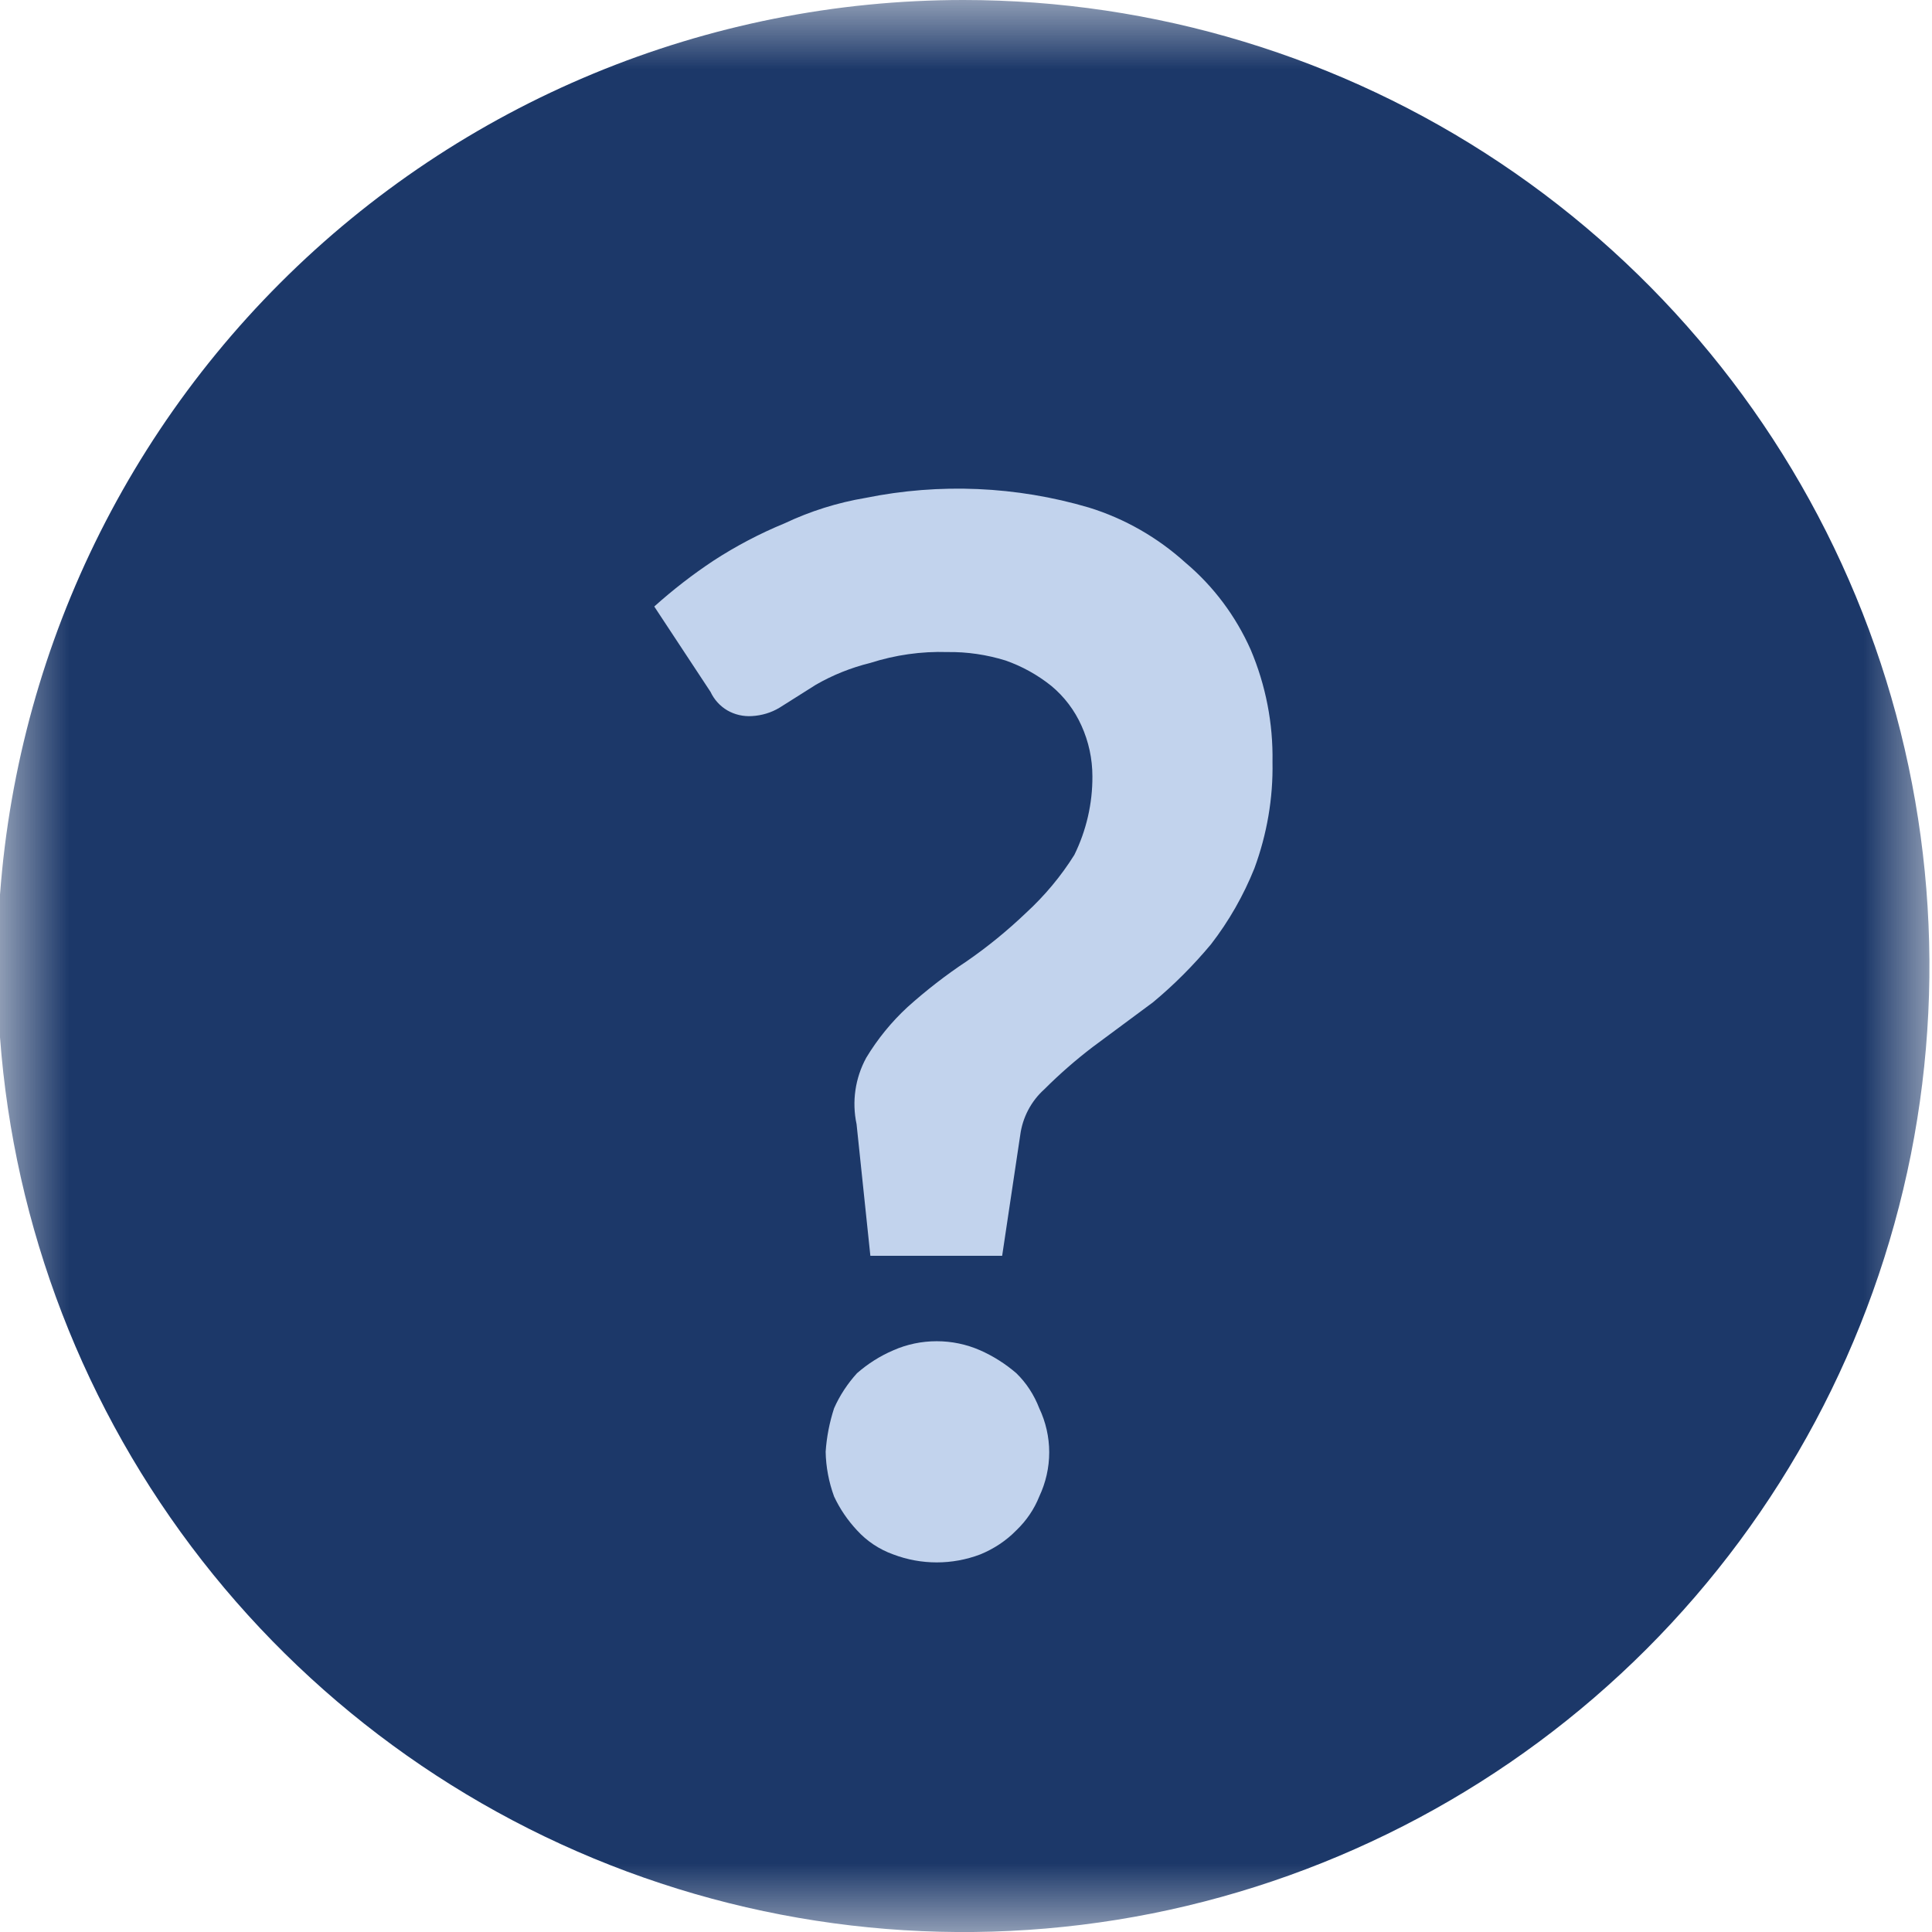 <svg width="14" height="14" viewBox="0 0 14 14" fill="none" xmlns="http://www.w3.org/2000/svg">
<mask id="mask0_81_5" style="mask-type:luminance" maskUnits="userSpaceOnUse" x="0" y="0" width="14" height="14">
<path d="M14 0H0V14H14V0Z" fill="white"/>
</mask>
<g mask="url(#mask0_81_5)">
<path d="M6.981 0C8.365 0 9.719 0.411 10.87 1.18C12.021 1.949 12.918 3.042 13.448 4.321C13.978 5.6 14.117 7.008 13.847 8.366C13.576 9.723 12.91 10.971 11.931 11.95C10.952 12.929 9.704 13.595 8.347 13.866C6.989 14.136 5.581 13.997 4.302 13.467C3.023 12.937 1.93 12.04 1.161 10.889C0.392 9.738 -0.019 8.384 -0.019 7C-0.019 5.143 0.718 3.363 2.031 2.05C3.344 0.737 5.124 0 6.981 0Z" fill="#1C3869"/>
<path d="M4.741 4.395C4.876 4.274 5.019 4.163 5.17 4.063C5.333 3.957 5.506 3.866 5.686 3.792C5.872 3.704 6.069 3.642 6.272 3.608C6.809 3.499 7.365 3.523 7.891 3.678C8.15 3.758 8.389 3.895 8.591 4.078C8.794 4.249 8.955 4.465 9.063 4.708C9.172 4.965 9.226 5.242 9.221 5.522C9.226 5.784 9.181 6.045 9.09 6.292C9.011 6.489 8.905 6.675 8.775 6.843C8.648 6.995 8.508 7.136 8.355 7.263L7.918 7.587C7.795 7.681 7.678 7.783 7.568 7.893C7.472 7.979 7.41 8.097 7.393 8.225L7.262 9.1H6.307L6.207 8.146C6.172 7.982 6.197 7.812 6.277 7.665C6.359 7.529 6.46 7.405 6.577 7.297C6.712 7.176 6.855 7.065 7.006 6.965C7.158 6.86 7.301 6.743 7.435 6.615C7.57 6.491 7.688 6.35 7.785 6.195C7.872 6.018 7.917 5.823 7.916 5.626C7.916 5.499 7.889 5.374 7.837 5.259C7.787 5.147 7.712 5.048 7.618 4.97C7.518 4.89 7.406 4.828 7.286 4.786C7.15 4.744 7.008 4.723 6.866 4.725C6.676 4.719 6.487 4.746 6.306 4.804C6.168 4.838 6.035 4.891 5.912 4.962L5.649 5.128C5.588 5.165 5.519 5.185 5.449 5.189C5.387 5.193 5.325 5.179 5.271 5.148C5.218 5.117 5.175 5.07 5.149 5.014L4.741 4.395ZM5.983 10.52C5.99 10.413 6.011 10.307 6.044 10.205C6.085 10.112 6.142 10.026 6.21 9.951C6.289 9.882 6.377 9.826 6.473 9.785C6.572 9.741 6.679 9.719 6.788 9.719C6.896 9.719 7.003 9.741 7.103 9.785C7.198 9.827 7.286 9.883 7.365 9.951C7.438 10.022 7.494 10.109 7.531 10.205C7.578 10.304 7.603 10.414 7.603 10.524C7.603 10.635 7.578 10.744 7.531 10.844C7.494 10.937 7.437 11.02 7.365 11.089C7.291 11.165 7.201 11.224 7.103 11.264C6.9 11.341 6.676 11.341 6.473 11.264C6.372 11.228 6.282 11.168 6.21 11.089C6.142 11.016 6.086 10.934 6.044 10.844C6.006 10.74 5.985 10.63 5.983 10.52Z" fill="#C2D3ED"/>
</g>
</svg>
